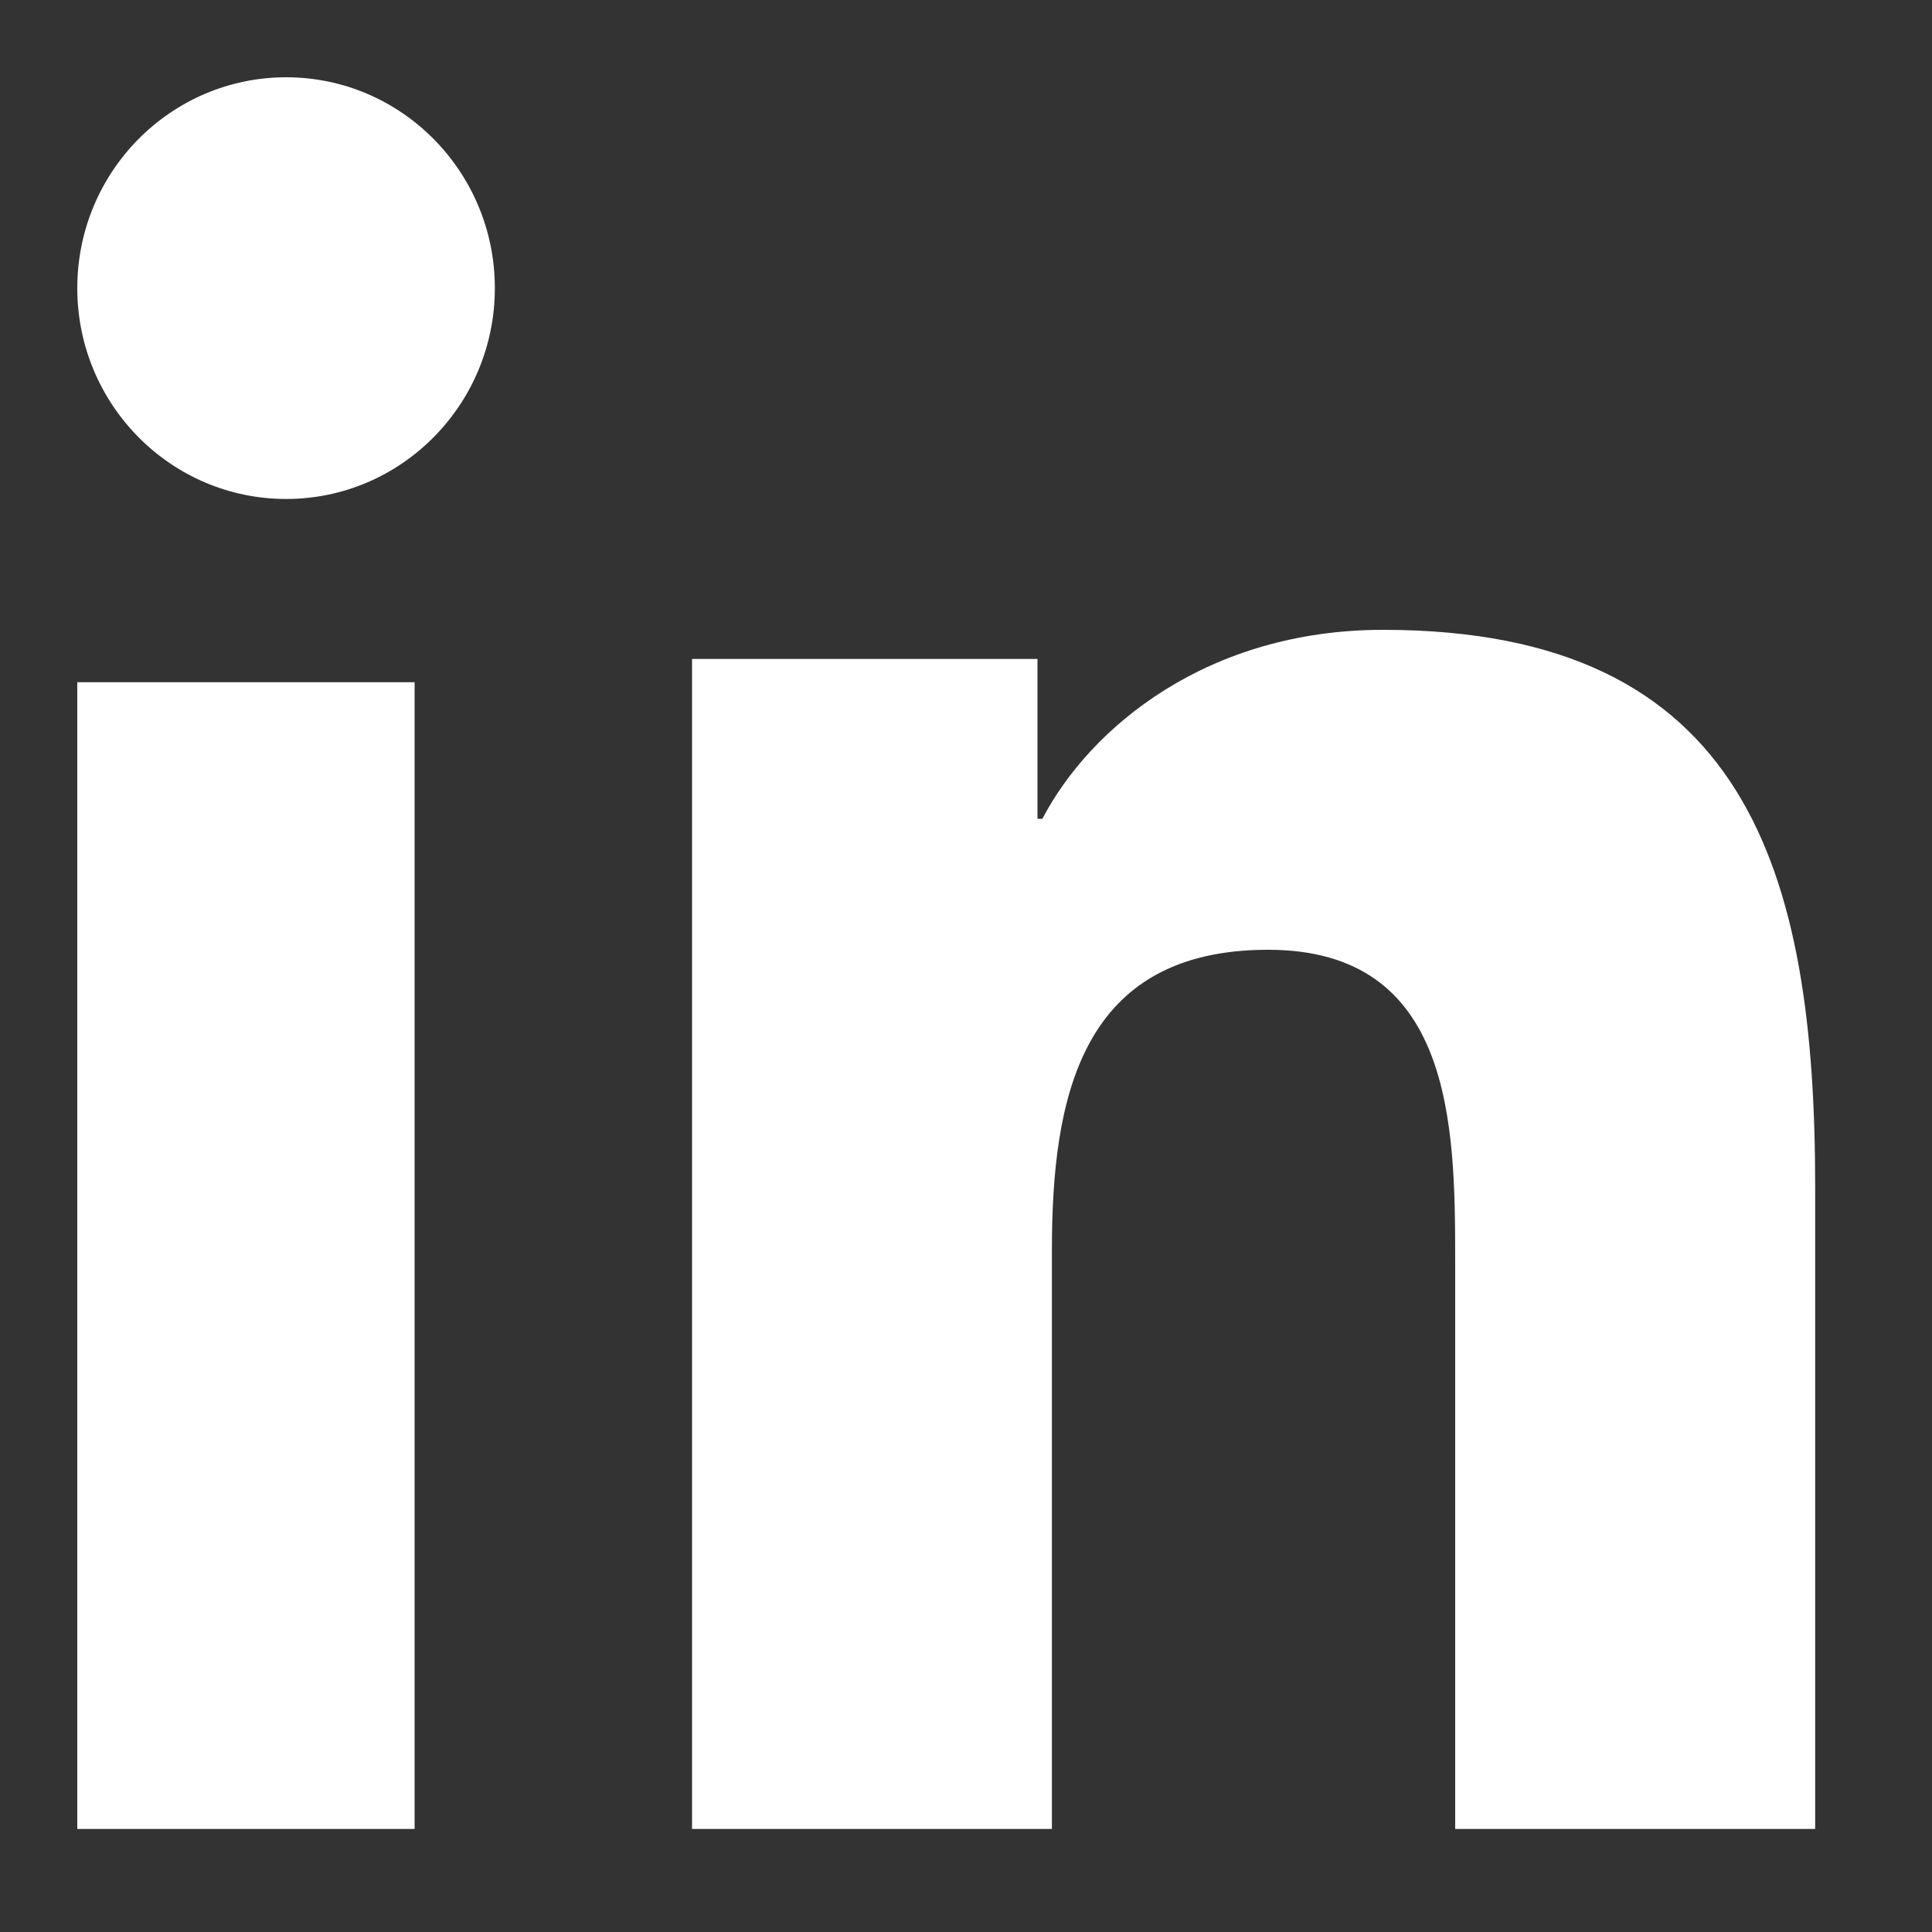 <svg width="15" height="15" viewBox="0 0 15 15" fill="none" xmlns="http://www.w3.org/2000/svg">
<rect x="0" y="0" width="15" height="15" fill="#333333" stroke="none"/>
<path fill-rule="evenodd" clip-rule="evenodd" d="M0.6 2.237C0.6 1.334 1.326 0.6 2.222 0.6C3.116 0.6 3.842 1.334 3.842 2.237C3.842 3.14 3.116 3.874 2.222 3.874C1.326 3.874 0.6 3.14 0.6 2.237ZM0.6 14.2H3.219V5.297H0.6V14.2ZM11.298 14.2H14.093V9.217C14.093 6.771 13.57 4.89 10.738 4.89C9.378 4.89 8.466 5.643 8.093 6.357H8.055V5.116H5.373V14.2H8.167V9.706C8.167 8.521 8.39 7.374 9.845 7.374C11.279 7.374 11.298 8.729 11.298 9.782V14.2Z" fill="white"/>
</svg>
